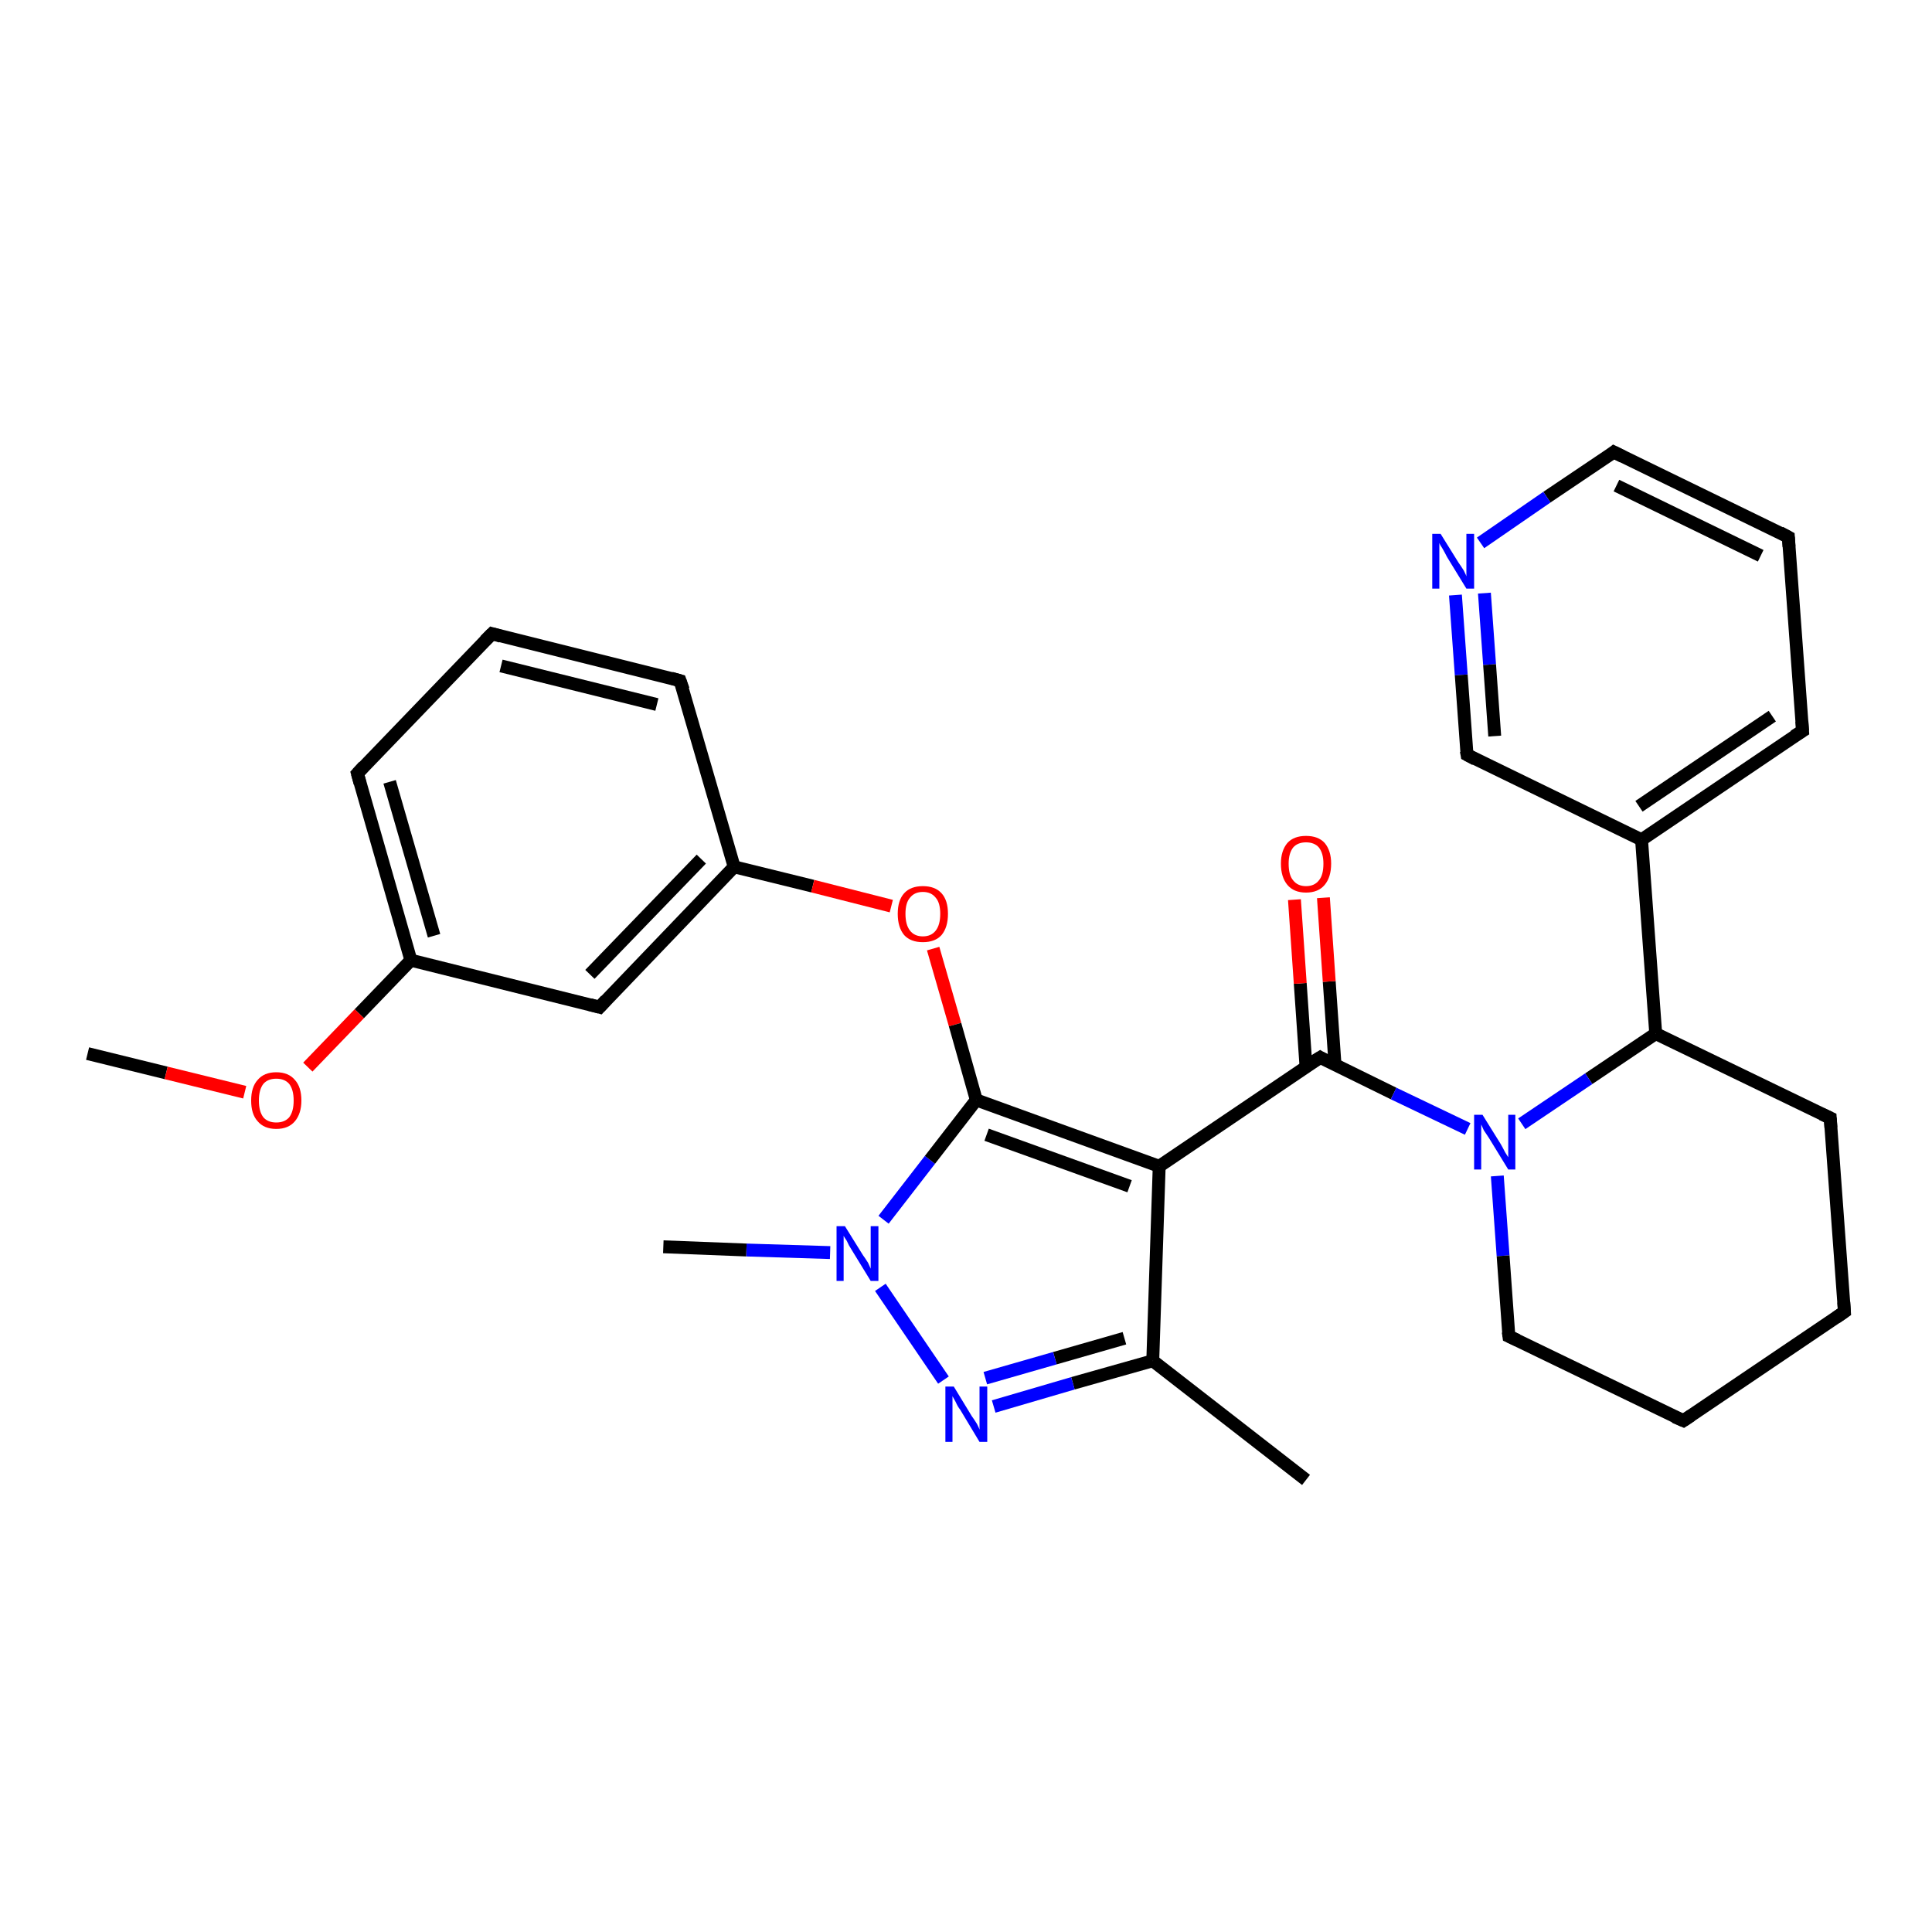 <?xml version='1.0' encoding='iso-8859-1'?>
<svg version='1.1' baseProfile='full'
              xmlns='http://www.w3.org/2000/svg'
                      xmlns:rdkit='http://www.rdkit.org/xml'
                      xmlns:xlink='http://www.w3.org/1999/xlink'
                  xml:space='preserve'
width='300px' height='300px' viewBox='0 0 300 300'>
<!-- END OF HEADER -->
<rect style='opacity:1.0;fill:#FFFFFF;stroke:none' width='300.0' height='300.0' x='0.0' y='0.0'> </rect>
<path class='bond-0 atom-0 atom-1' d='M 13.6,163.6 L 25.8,166.6' style='fill:none;fill-rule:evenodd;stroke:#000000;stroke-width:2.0px;stroke-linecap:butt;stroke-linejoin:miter;stroke-opacity:1' />
<path class='bond-0 atom-0 atom-1' d='M 25.8,166.6 L 38.0,169.6' style='fill:none;fill-rule:evenodd;stroke:#FF0000;stroke-width:2.0px;stroke-linecap:butt;stroke-linejoin:miter;stroke-opacity:1' />
<path class='bond-1 atom-1 atom-2' d='M 47.8,165.7 L 55.8,157.4' style='fill:none;fill-rule:evenodd;stroke:#FF0000;stroke-width:2.0px;stroke-linecap:butt;stroke-linejoin:miter;stroke-opacity:1' />
<path class='bond-1 atom-1 atom-2' d='M 55.8,157.4 L 63.8,149.1' style='fill:none;fill-rule:evenodd;stroke:#000000;stroke-width:2.0px;stroke-linecap:butt;stroke-linejoin:miter;stroke-opacity:1' />
<path class='bond-2 atom-2 atom-3' d='M 63.8,149.1 L 55.5,120.1' style='fill:none;fill-rule:evenodd;stroke:#000000;stroke-width:2.0px;stroke-linecap:butt;stroke-linejoin:miter;stroke-opacity:1' />
<path class='bond-2 atom-2 atom-3' d='M 67.4,145.3 L 60.5,121.4' style='fill:none;fill-rule:evenodd;stroke:#000000;stroke-width:2.0px;stroke-linecap:butt;stroke-linejoin:miter;stroke-opacity:1' />
<path class='bond-3 atom-3 atom-4' d='M 55.5,120.1 L 76.4,98.4' style='fill:none;fill-rule:evenodd;stroke:#000000;stroke-width:2.0px;stroke-linecap:butt;stroke-linejoin:miter;stroke-opacity:1' />
<path class='bond-4 atom-4 atom-5' d='M 76.4,98.4 L 105.6,105.7' style='fill:none;fill-rule:evenodd;stroke:#000000;stroke-width:2.0px;stroke-linecap:butt;stroke-linejoin:miter;stroke-opacity:1' />
<path class='bond-4 atom-4 atom-5' d='M 77.8,103.4 L 102.0,109.4' style='fill:none;fill-rule:evenodd;stroke:#000000;stroke-width:2.0px;stroke-linecap:butt;stroke-linejoin:miter;stroke-opacity:1' />
<path class='bond-5 atom-5 atom-6' d='M 105.6,105.7 L 114.0,134.6' style='fill:none;fill-rule:evenodd;stroke:#000000;stroke-width:2.0px;stroke-linecap:butt;stroke-linejoin:miter;stroke-opacity:1' />
<path class='bond-6 atom-6 atom-7' d='M 114.0,134.6 L 126.2,137.6' style='fill:none;fill-rule:evenodd;stroke:#000000;stroke-width:2.0px;stroke-linecap:butt;stroke-linejoin:miter;stroke-opacity:1' />
<path class='bond-6 atom-6 atom-7' d='M 126.2,137.6 L 138.4,140.7' style='fill:none;fill-rule:evenodd;stroke:#FF0000;stroke-width:2.0px;stroke-linecap:butt;stroke-linejoin:miter;stroke-opacity:1' />
<path class='bond-7 atom-7 atom-8' d='M 144.9,147.3 L 148.3,159.1' style='fill:none;fill-rule:evenodd;stroke:#FF0000;stroke-width:2.0px;stroke-linecap:butt;stroke-linejoin:miter;stroke-opacity:1' />
<path class='bond-7 atom-7 atom-8' d='M 148.3,159.1 L 151.6,170.8' style='fill:none;fill-rule:evenodd;stroke:#000000;stroke-width:2.0px;stroke-linecap:butt;stroke-linejoin:miter;stroke-opacity:1' />
<path class='bond-8 atom-8 atom-9' d='M 151.6,170.8 L 180.0,181.1' style='fill:none;fill-rule:evenodd;stroke:#000000;stroke-width:2.0px;stroke-linecap:butt;stroke-linejoin:miter;stroke-opacity:1' />
<path class='bond-8 atom-8 atom-9' d='M 153.2,176.2 L 175.4,184.2' style='fill:none;fill-rule:evenodd;stroke:#000000;stroke-width:2.0px;stroke-linecap:butt;stroke-linejoin:miter;stroke-opacity:1' />
<path class='bond-9 atom-9 atom-10' d='M 180.0,181.1 L 205.0,164.2' style='fill:none;fill-rule:evenodd;stroke:#000000;stroke-width:2.0px;stroke-linecap:butt;stroke-linejoin:miter;stroke-opacity:1' />
<path class='bond-10 atom-10 atom-11' d='M 207.3,165.3 L 206.4,152.4' style='fill:none;fill-rule:evenodd;stroke:#000000;stroke-width:2.0px;stroke-linecap:butt;stroke-linejoin:miter;stroke-opacity:1' />
<path class='bond-10 atom-10 atom-11' d='M 206.4,152.4 L 205.5,139.4' style='fill:none;fill-rule:evenodd;stroke:#FF0000;stroke-width:2.0px;stroke-linecap:butt;stroke-linejoin:miter;stroke-opacity:1' />
<path class='bond-10 atom-10 atom-11' d='M 202.8,165.7 L 201.9,152.7' style='fill:none;fill-rule:evenodd;stroke:#000000;stroke-width:2.0px;stroke-linecap:butt;stroke-linejoin:miter;stroke-opacity:1' />
<path class='bond-10 atom-10 atom-11' d='M 201.9,152.7 L 201.0,139.7' style='fill:none;fill-rule:evenodd;stroke:#FF0000;stroke-width:2.0px;stroke-linecap:butt;stroke-linejoin:miter;stroke-opacity:1' />
<path class='bond-11 atom-10 atom-12' d='M 205.0,164.2 L 216.4,169.8' style='fill:none;fill-rule:evenodd;stroke:#000000;stroke-width:2.0px;stroke-linecap:butt;stroke-linejoin:miter;stroke-opacity:1' />
<path class='bond-11 atom-10 atom-12' d='M 216.4,169.8 L 227.9,175.3' style='fill:none;fill-rule:evenodd;stroke:#0000FF;stroke-width:2.0px;stroke-linecap:butt;stroke-linejoin:miter;stroke-opacity:1' />
<path class='bond-12 atom-12 atom-13' d='M 232.5,182.6 L 233.4,195.0' style='fill:none;fill-rule:evenodd;stroke:#0000FF;stroke-width:2.0px;stroke-linecap:butt;stroke-linejoin:miter;stroke-opacity:1' />
<path class='bond-12 atom-12 atom-13' d='M 233.4,195.0 L 234.3,207.5' style='fill:none;fill-rule:evenodd;stroke:#000000;stroke-width:2.0px;stroke-linecap:butt;stroke-linejoin:miter;stroke-opacity:1' />
<path class='bond-13 atom-13 atom-14' d='M 234.3,207.5 L 261.4,220.6' style='fill:none;fill-rule:evenodd;stroke:#000000;stroke-width:2.0px;stroke-linecap:butt;stroke-linejoin:miter;stroke-opacity:1' />
<path class='bond-14 atom-14 atom-15' d='M 261.4,220.6 L 286.4,203.7' style='fill:none;fill-rule:evenodd;stroke:#000000;stroke-width:2.0px;stroke-linecap:butt;stroke-linejoin:miter;stroke-opacity:1' />
<path class='bond-15 atom-15 atom-16' d='M 286.4,203.7 L 284.2,173.6' style='fill:none;fill-rule:evenodd;stroke:#000000;stroke-width:2.0px;stroke-linecap:butt;stroke-linejoin:miter;stroke-opacity:1' />
<path class='bond-16 atom-16 atom-17' d='M 284.2,173.6 L 257.1,160.5' style='fill:none;fill-rule:evenodd;stroke:#000000;stroke-width:2.0px;stroke-linecap:butt;stroke-linejoin:miter;stroke-opacity:1' />
<path class='bond-17 atom-17 atom-18' d='M 257.1,160.5 L 254.9,130.4' style='fill:none;fill-rule:evenodd;stroke:#000000;stroke-width:2.0px;stroke-linecap:butt;stroke-linejoin:miter;stroke-opacity:1' />
<path class='bond-18 atom-18 atom-19' d='M 254.9,130.4 L 279.9,113.5' style='fill:none;fill-rule:evenodd;stroke:#000000;stroke-width:2.0px;stroke-linecap:butt;stroke-linejoin:miter;stroke-opacity:1' />
<path class='bond-18 atom-18 atom-19' d='M 254.5,125.2 L 275.2,111.2' style='fill:none;fill-rule:evenodd;stroke:#000000;stroke-width:2.0px;stroke-linecap:butt;stroke-linejoin:miter;stroke-opacity:1' />
<path class='bond-19 atom-19 atom-20' d='M 279.9,113.5 L 277.7,83.4' style='fill:none;fill-rule:evenodd;stroke:#000000;stroke-width:2.0px;stroke-linecap:butt;stroke-linejoin:miter;stroke-opacity:1' />
<path class='bond-20 atom-20 atom-21' d='M 277.7,83.4 L 250.6,70.2' style='fill:none;fill-rule:evenodd;stroke:#000000;stroke-width:2.0px;stroke-linecap:butt;stroke-linejoin:miter;stroke-opacity:1' />
<path class='bond-20 atom-20 atom-21' d='M 273.4,86.3 L 251.0,75.4' style='fill:none;fill-rule:evenodd;stroke:#000000;stroke-width:2.0px;stroke-linecap:butt;stroke-linejoin:miter;stroke-opacity:1' />
<path class='bond-21 atom-21 atom-22' d='M 250.6,70.2 L 240.2,77.2' style='fill:none;fill-rule:evenodd;stroke:#000000;stroke-width:2.0px;stroke-linecap:butt;stroke-linejoin:miter;stroke-opacity:1' />
<path class='bond-21 atom-21 atom-22' d='M 240.2,77.2 L 229.9,84.3' style='fill:none;fill-rule:evenodd;stroke:#0000FF;stroke-width:2.0px;stroke-linecap:butt;stroke-linejoin:miter;stroke-opacity:1' />
<path class='bond-22 atom-22 atom-23' d='M 226.0,92.4 L 226.9,104.8' style='fill:none;fill-rule:evenodd;stroke:#0000FF;stroke-width:2.0px;stroke-linecap:butt;stroke-linejoin:miter;stroke-opacity:1' />
<path class='bond-22 atom-22 atom-23' d='M 226.9,104.8 L 227.8,117.2' style='fill:none;fill-rule:evenodd;stroke:#000000;stroke-width:2.0px;stroke-linecap:butt;stroke-linejoin:miter;stroke-opacity:1' />
<path class='bond-22 atom-22 atom-23' d='M 230.5,92.1 L 231.3,103.2' style='fill:none;fill-rule:evenodd;stroke:#0000FF;stroke-width:2.0px;stroke-linecap:butt;stroke-linejoin:miter;stroke-opacity:1' />
<path class='bond-22 atom-22 atom-23' d='M 231.3,103.2 L 232.1,114.3' style='fill:none;fill-rule:evenodd;stroke:#000000;stroke-width:2.0px;stroke-linecap:butt;stroke-linejoin:miter;stroke-opacity:1' />
<path class='bond-23 atom-9 atom-24' d='M 180.0,181.1 L 179.0,211.3' style='fill:none;fill-rule:evenodd;stroke:#000000;stroke-width:2.0px;stroke-linecap:butt;stroke-linejoin:miter;stroke-opacity:1' />
<path class='bond-24 atom-24 atom-25' d='M 179.0,211.3 L 202.8,229.8' style='fill:none;fill-rule:evenodd;stroke:#000000;stroke-width:2.0px;stroke-linecap:butt;stroke-linejoin:miter;stroke-opacity:1' />
<path class='bond-25 atom-24 atom-26' d='M 179.0,211.3 L 166.6,214.8' style='fill:none;fill-rule:evenodd;stroke:#000000;stroke-width:2.0px;stroke-linecap:butt;stroke-linejoin:miter;stroke-opacity:1' />
<path class='bond-25 atom-24 atom-26' d='M 166.6,214.8 L 154.3,218.4' style='fill:none;fill-rule:evenodd;stroke:#0000FF;stroke-width:2.0px;stroke-linecap:butt;stroke-linejoin:miter;stroke-opacity:1' />
<path class='bond-25 atom-24 atom-26' d='M 174.6,207.8 L 163.8,210.9' style='fill:none;fill-rule:evenodd;stroke:#000000;stroke-width:2.0px;stroke-linecap:butt;stroke-linejoin:miter;stroke-opacity:1' />
<path class='bond-25 atom-24 atom-26' d='M 163.8,210.9 L 153.0,214.0' style='fill:none;fill-rule:evenodd;stroke:#0000FF;stroke-width:2.0px;stroke-linecap:butt;stroke-linejoin:miter;stroke-opacity:1' />
<path class='bond-26 atom-26 atom-27' d='M 146.5,214.3 L 136.7,199.9' style='fill:none;fill-rule:evenodd;stroke:#0000FF;stroke-width:2.0px;stroke-linecap:butt;stroke-linejoin:miter;stroke-opacity:1' />
<path class='bond-27 atom-27 atom-28' d='M 128.9,194.5 L 115.9,194.1' style='fill:none;fill-rule:evenodd;stroke:#0000FF;stroke-width:2.0px;stroke-linecap:butt;stroke-linejoin:miter;stroke-opacity:1' />
<path class='bond-27 atom-27 atom-28' d='M 115.9,194.1 L 103.0,193.6' style='fill:none;fill-rule:evenodd;stroke:#000000;stroke-width:2.0px;stroke-linecap:butt;stroke-linejoin:miter;stroke-opacity:1' />
<path class='bond-28 atom-6 atom-29' d='M 114.0,134.6 L 93.1,156.4' style='fill:none;fill-rule:evenodd;stroke:#000000;stroke-width:2.0px;stroke-linecap:butt;stroke-linejoin:miter;stroke-opacity:1' />
<path class='bond-28 atom-6 atom-29' d='M 108.9,133.4 L 91.6,151.3' style='fill:none;fill-rule:evenodd;stroke:#000000;stroke-width:2.0px;stroke-linecap:butt;stroke-linejoin:miter;stroke-opacity:1' />
<path class='bond-29 atom-29 atom-2' d='M 93.1,156.4 L 63.8,149.1' style='fill:none;fill-rule:evenodd;stroke:#000000;stroke-width:2.0px;stroke-linecap:butt;stroke-linejoin:miter;stroke-opacity:1' />
<path class='bond-30 atom-27 atom-8' d='M 137.2,189.4 L 144.4,180.1' style='fill:none;fill-rule:evenodd;stroke:#0000FF;stroke-width:2.0px;stroke-linecap:butt;stroke-linejoin:miter;stroke-opacity:1' />
<path class='bond-30 atom-27 atom-8' d='M 144.4,180.1 L 151.6,170.8' style='fill:none;fill-rule:evenodd;stroke:#000000;stroke-width:2.0px;stroke-linecap:butt;stroke-linejoin:miter;stroke-opacity:1' />
<path class='bond-31 atom-17 atom-12' d='M 257.1,160.5 L 246.7,167.5' style='fill:none;fill-rule:evenodd;stroke:#000000;stroke-width:2.0px;stroke-linecap:butt;stroke-linejoin:miter;stroke-opacity:1' />
<path class='bond-31 atom-17 atom-12' d='M 246.7,167.5 L 236.3,174.5' style='fill:none;fill-rule:evenodd;stroke:#0000FF;stroke-width:2.0px;stroke-linecap:butt;stroke-linejoin:miter;stroke-opacity:1' />
<path class='bond-32 atom-23 atom-18' d='M 227.8,117.2 L 254.9,130.4' style='fill:none;fill-rule:evenodd;stroke:#000000;stroke-width:2.0px;stroke-linecap:butt;stroke-linejoin:miter;stroke-opacity:1' />
<path d='M 55.9,121.6 L 55.5,120.1 L 56.5,119.0' style='fill:none;stroke:#000000;stroke-width:2.0px;stroke-linecap:butt;stroke-linejoin:miter;stroke-opacity:1;' />
<path d='M 75.3,99.5 L 76.4,98.4 L 77.8,98.8' style='fill:none;stroke:#000000;stroke-width:2.0px;stroke-linecap:butt;stroke-linejoin:miter;stroke-opacity:1;' />
<path d='M 104.2,105.3 L 105.6,105.7 L 106.1,107.1' style='fill:none;stroke:#000000;stroke-width:2.0px;stroke-linecap:butt;stroke-linejoin:miter;stroke-opacity:1;' />
<path d='M 203.7,165.0 L 205.0,164.2 L 205.5,164.5' style='fill:none;stroke:#000000;stroke-width:2.0px;stroke-linecap:butt;stroke-linejoin:miter;stroke-opacity:1;' />
<path d='M 234.2,206.8 L 234.3,207.5 L 235.6,208.1' style='fill:none;stroke:#000000;stroke-width:2.0px;stroke-linecap:butt;stroke-linejoin:miter;stroke-opacity:1;' />
<path d='M 260.0,220.0 L 261.4,220.6 L 262.6,219.8' style='fill:none;stroke:#000000;stroke-width:2.0px;stroke-linecap:butt;stroke-linejoin:miter;stroke-opacity:1;' />
<path d='M 285.1,204.6 L 286.4,203.7 L 286.3,202.2' style='fill:none;stroke:#000000;stroke-width:2.0px;stroke-linecap:butt;stroke-linejoin:miter;stroke-opacity:1;' />
<path d='M 284.3,175.1 L 284.2,173.6 L 282.9,173.0' style='fill:none;stroke:#000000;stroke-width:2.0px;stroke-linecap:butt;stroke-linejoin:miter;stroke-opacity:1;' />
<path d='M 278.6,114.3 L 279.9,113.5 L 279.8,112.0' style='fill:none;stroke:#000000;stroke-width:2.0px;stroke-linecap:butt;stroke-linejoin:miter;stroke-opacity:1;' />
<path d='M 277.8,84.9 L 277.7,83.4 L 276.4,82.7' style='fill:none;stroke:#000000;stroke-width:2.0px;stroke-linecap:butt;stroke-linejoin:miter;stroke-opacity:1;' />
<path d='M 252.0,70.9 L 250.6,70.2 L 250.1,70.6' style='fill:none;stroke:#000000;stroke-width:2.0px;stroke-linecap:butt;stroke-linejoin:miter;stroke-opacity:1;' />
<path d='M 227.7,116.6 L 227.8,117.2 L 229.1,117.9' style='fill:none;stroke:#000000;stroke-width:2.0px;stroke-linecap:butt;stroke-linejoin:miter;stroke-opacity:1;' />
<path d='M 94.1,155.3 L 93.1,156.4 L 91.6,156.0' style='fill:none;stroke:#000000;stroke-width:2.0px;stroke-linecap:butt;stroke-linejoin:miter;stroke-opacity:1;' />
<path class='atom-1' d='M 39.0 170.9
Q 39.0 168.8, 40.0 167.7
Q 41.0 166.5, 42.9 166.5
Q 44.8 166.5, 45.8 167.7
Q 46.8 168.8, 46.8 170.9
Q 46.8 172.9, 45.8 174.1
Q 44.8 175.3, 42.9 175.3
Q 41.0 175.3, 40.0 174.1
Q 39.0 173.0, 39.0 170.9
M 42.9 174.3
Q 44.2 174.3, 44.9 173.5
Q 45.6 172.6, 45.6 170.9
Q 45.6 169.2, 44.9 168.3
Q 44.2 167.5, 42.9 167.5
Q 41.6 167.5, 40.9 168.3
Q 40.2 169.2, 40.2 170.9
Q 40.2 172.6, 40.9 173.5
Q 41.6 174.3, 42.9 174.3
' fill='#FF0000'/>
<path class='atom-7' d='M 139.4 141.9
Q 139.4 139.8, 140.4 138.7
Q 141.4 137.6, 143.3 137.6
Q 145.2 137.6, 146.2 138.7
Q 147.2 139.8, 147.2 141.9
Q 147.2 144.0, 146.2 145.2
Q 145.2 146.3, 143.3 146.3
Q 141.4 146.3, 140.4 145.2
Q 139.4 144.0, 139.4 141.9
M 143.3 145.4
Q 144.6 145.4, 145.3 144.5
Q 146.0 143.6, 146.0 141.9
Q 146.0 140.2, 145.3 139.4
Q 144.6 138.5, 143.3 138.5
Q 142.0 138.5, 141.3 139.4
Q 140.6 140.2, 140.6 141.9
Q 140.6 143.6, 141.3 144.5
Q 142.0 145.4, 143.3 145.4
' fill='#FF0000'/>
<path class='atom-11' d='M 198.9 134.1
Q 198.9 132.1, 199.9 130.9
Q 200.9 129.8, 202.8 129.8
Q 204.7 129.8, 205.7 130.9
Q 206.7 132.1, 206.7 134.1
Q 206.7 136.2, 205.7 137.4
Q 204.7 138.6, 202.8 138.6
Q 200.9 138.6, 199.9 137.4
Q 198.9 136.2, 198.9 134.1
M 202.8 137.6
Q 204.1 137.6, 204.8 136.7
Q 205.5 135.9, 205.5 134.1
Q 205.5 132.5, 204.8 131.6
Q 204.1 130.8, 202.8 130.8
Q 201.5 130.8, 200.8 131.6
Q 200.1 132.5, 200.1 134.1
Q 200.1 135.9, 200.8 136.7
Q 201.5 137.6, 202.8 137.6
' fill='#FF0000'/>
<path class='atom-12' d='M 230.2 173.1
L 233.0 177.6
Q 233.3 178.1, 233.7 178.9
Q 234.2 179.7, 234.2 179.7
L 234.2 173.1
L 235.3 173.1
L 235.3 181.6
L 234.2 181.6
L 231.2 176.7
Q 230.8 176.1, 230.4 175.5
Q 230.1 174.8, 230.0 174.6
L 230.0 181.6
L 228.9 181.6
L 228.9 173.1
L 230.2 173.1
' fill='#0000FF'/>
<path class='atom-22' d='M 223.7 82.9
L 226.5 87.4
Q 226.8 87.8, 227.3 88.6
Q 227.7 89.4, 227.7 89.5
L 227.7 82.9
L 228.9 82.9
L 228.9 91.4
L 227.7 91.4
L 224.7 86.5
Q 224.4 85.9, 224.0 85.2
Q 223.6 84.6, 223.5 84.3
L 223.5 91.4
L 222.4 91.4
L 222.4 82.9
L 223.7 82.9
' fill='#0000FF'/>
<path class='atom-26' d='M 148.1 215.3
L 150.9 219.9
Q 151.2 220.3, 151.7 221.1
Q 152.1 221.9, 152.1 222.0
L 152.1 215.3
L 153.3 215.3
L 153.3 223.9
L 152.1 223.9
L 149.1 218.9
Q 148.7 218.4, 148.4 217.7
Q 148.0 217.0, 147.9 216.8
L 147.9 223.9
L 146.8 223.9
L 146.8 215.3
L 148.1 215.3
' fill='#0000FF'/>
<path class='atom-27' d='M 131.2 190.4
L 134.0 194.9
Q 134.3 195.3, 134.8 196.1
Q 135.2 197.0, 135.2 197.0
L 135.2 190.4
L 136.4 190.4
L 136.4 198.9
L 135.2 198.9
L 132.2 194.0
Q 131.8 193.4, 131.5 192.7
Q 131.1 192.1, 131.0 191.9
L 131.0 198.9
L 129.9 198.9
L 129.9 190.4
L 131.2 190.4
' fill='#0000FF'/>
</svg>

